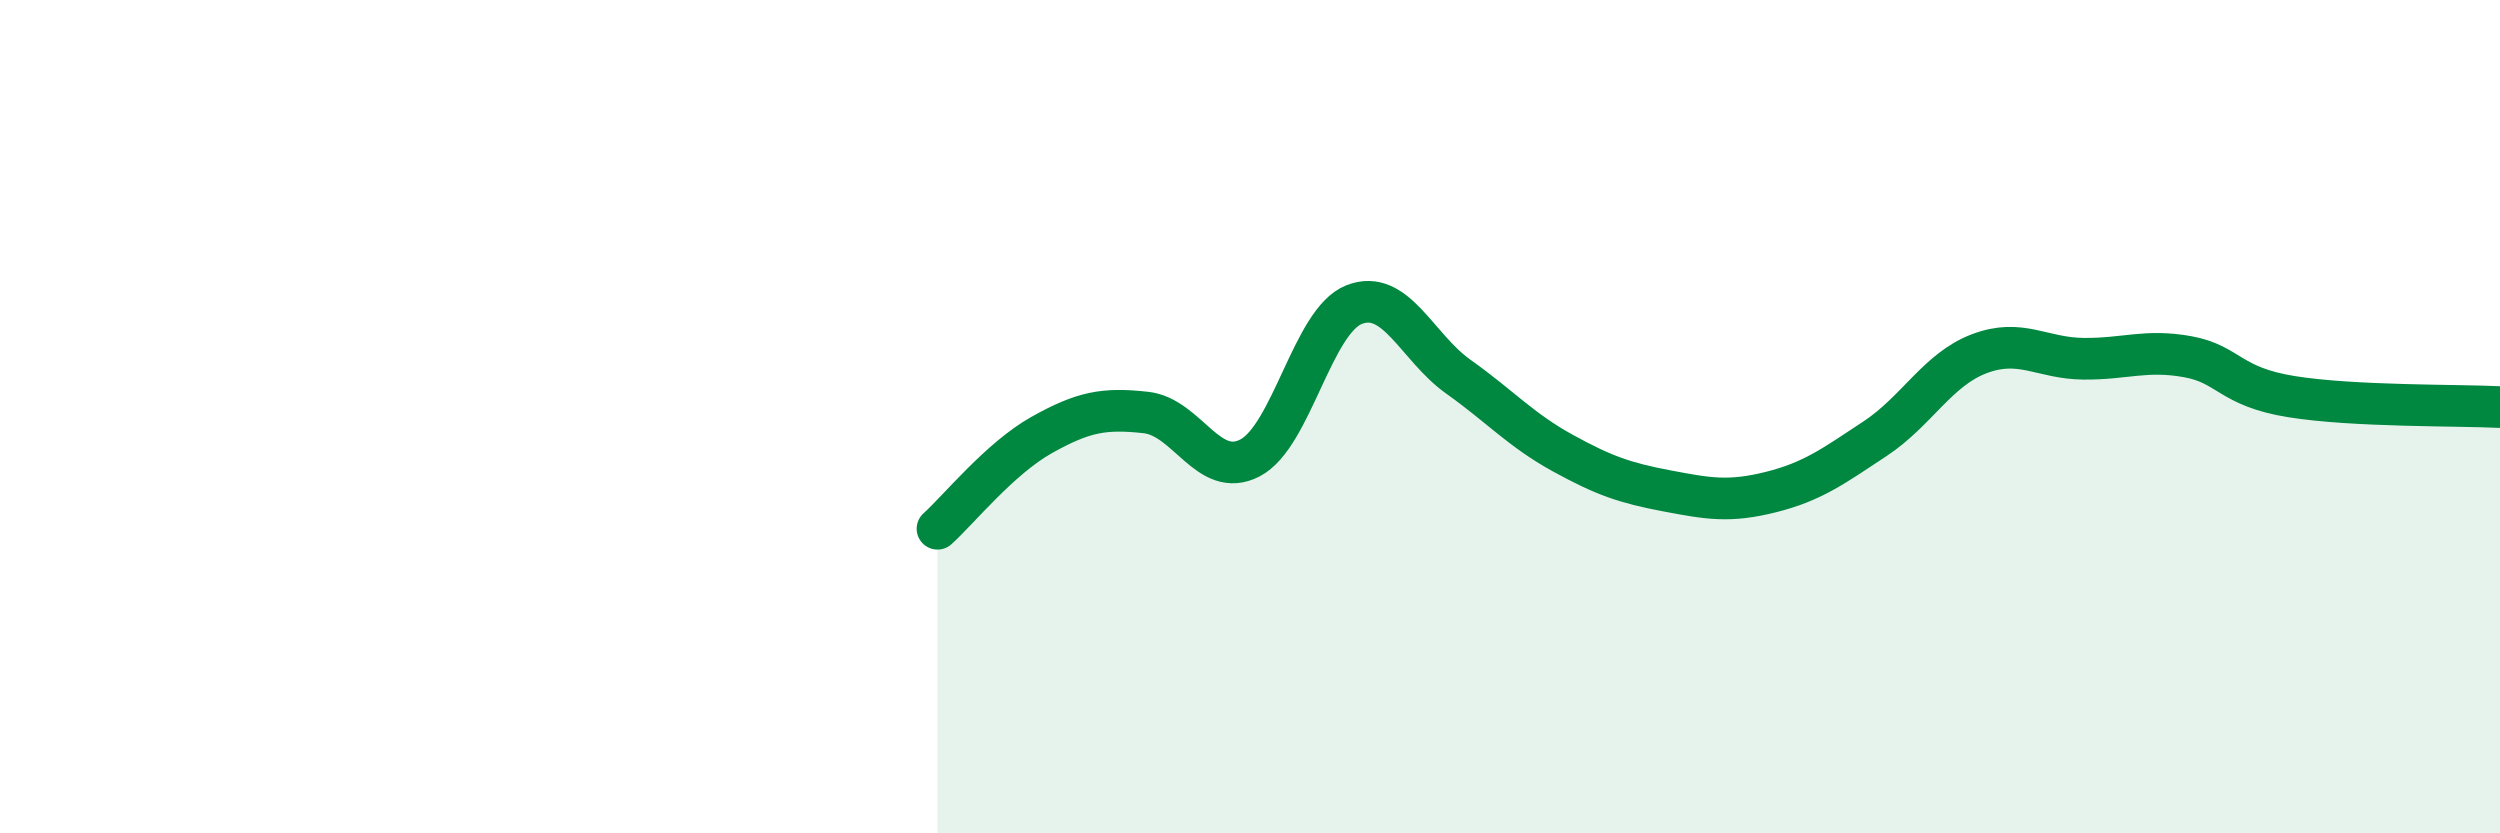 
    <svg width="60" height="20" viewBox="0 0 60 20" xmlns="http://www.w3.org/2000/svg">
      <path
        d="M 22.5,12.69 C 23,12.24 24,11 25,10.44 C 26,9.88 26.5,9.79 27.5,9.9 C 28.5,10.01 29,11.51 30,10.99 C 31,10.47 31.5,7.7 32.5,7.31 C 33.5,6.92 34,8.33 35,9.04 C 36,9.75 36.5,10.32 37.5,10.87 C 38.5,11.42 39,11.59 40,11.78 C 41,11.97 41.5,12.06 42.5,11.81 C 43.5,11.56 44,11.19 45,10.53 C 46,9.87 46.5,8.87 47.5,8.49 C 48.5,8.11 49,8.6 50,8.61 C 51,8.62 51.5,8.38 52.5,8.56 C 53.5,8.74 53.5,9.28 55,9.52 C 56.5,9.76 59,9.72 60,9.77L60 20L22.5 20Z"
        fill="#008740"
        opacity="0.1"
        stroke-linecap="round"
        stroke-linejoin="round"
      />
      <path
        d="M 22.5,12.69 C 23,12.24 24,11 25,10.44 C 26,9.88 26.5,9.79 27.5,9.9 C 28.5,10.01 29,11.51 30,10.99 C 31,10.47 31.5,7.7 32.5,7.31 C 33.5,6.92 34,8.33 35,9.04 C 36,9.75 36.5,10.32 37.5,10.87 C 38.5,11.42 39,11.59 40,11.78 C 41,11.97 41.5,12.06 42.5,11.81 C 43.5,11.56 44,11.19 45,10.53 C 46,9.87 46.5,8.87 47.5,8.49 C 48.5,8.11 49,8.6 50,8.61 C 51,8.62 51.5,8.38 52.5,8.56 C 53.5,8.74 53.5,9.28 55,9.52 C 56.5,9.76 59,9.72 60,9.77"
        stroke="#008740"
        stroke-width="1"
        fill="none"
        stroke-linecap="round"
        stroke-linejoin="round"
      />
    </svg>
  